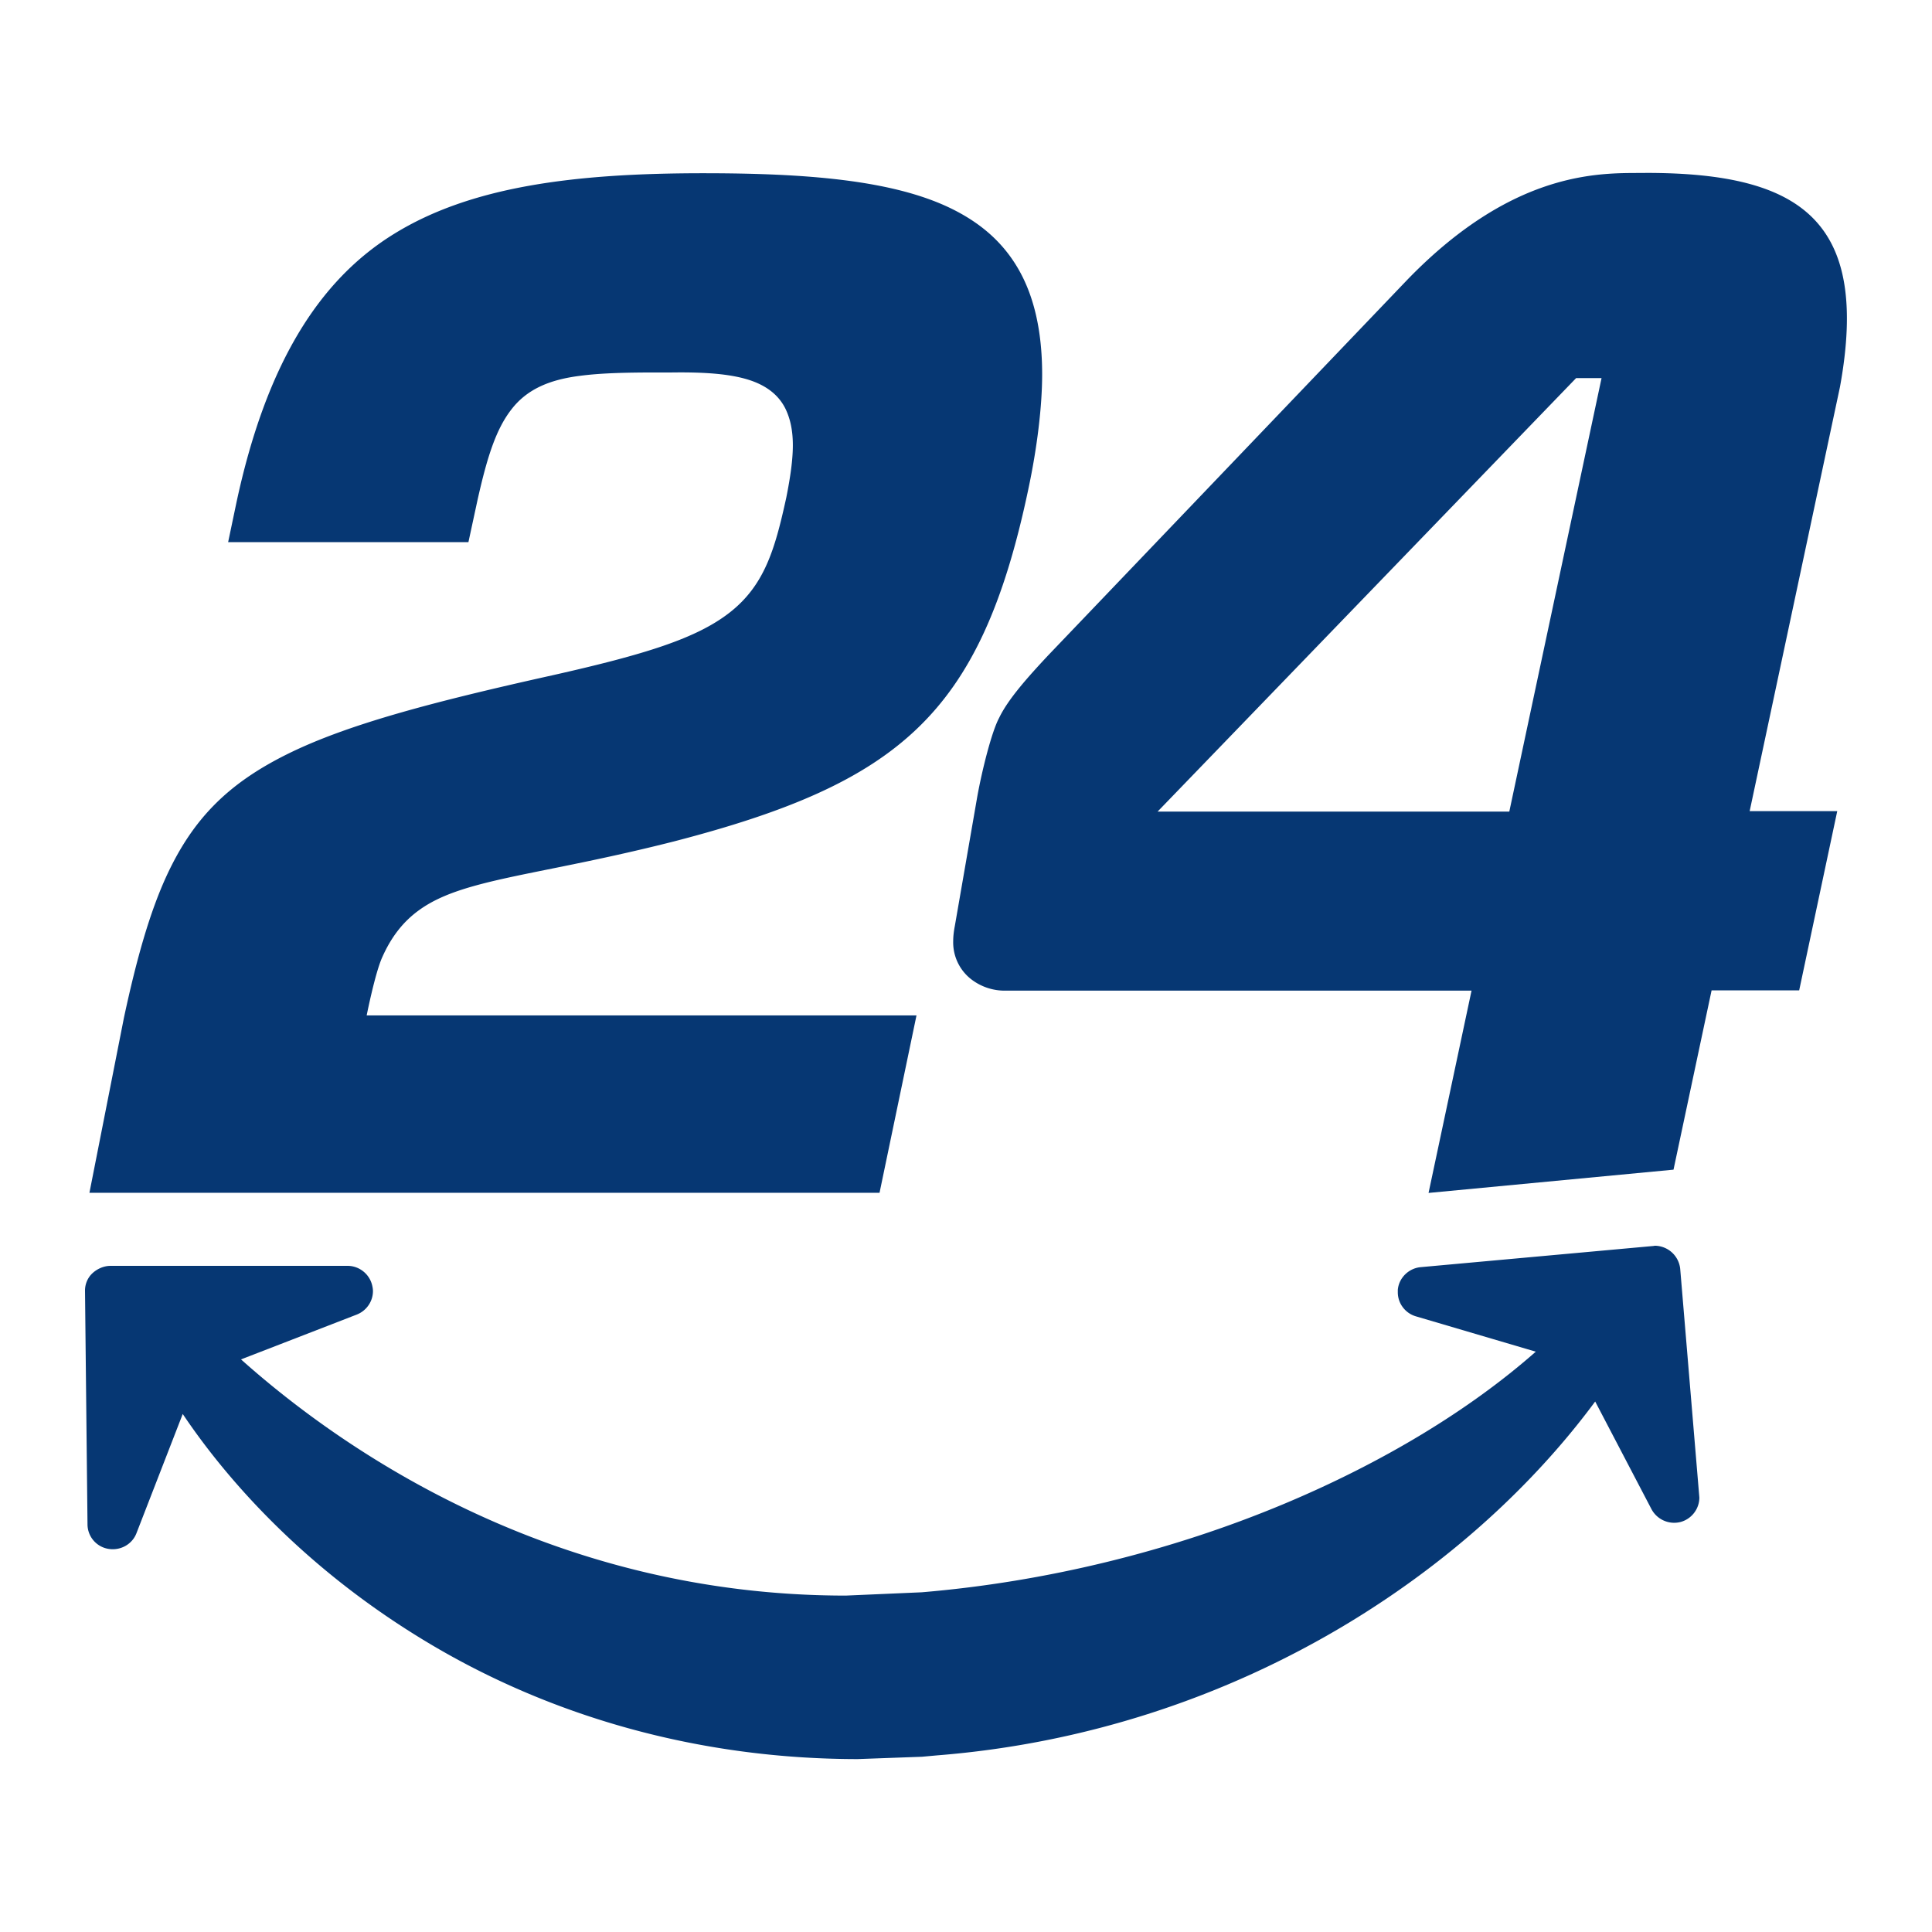 <svg xmlns="http://www.w3.org/2000/svg" xmlns:v="https://vecta.io/nano" viewBox="0 0 24 24" fill="#063773"><path d="M9.237 4.7c.235.061.418.177.517.371h0c.064.129.095.279.095.459h0c0 .184-.031.398-.081.649h0c-.072.33-.14.602-.245.836h0c-.105.235-.248.429-.456.592h0c-.415.326-1.061.524-2.206.782h0c-1.516.337-2.56.615-3.298.982h0c-.738.367-1.166.806-1.489 1.499h0c-.214.462-.377 1.04-.534 1.771h0l-.429 2.176h9.815l.459-2.203h-6.83s.105-.53.194-.724h0c.112-.252.258-.438.449-.578h0c.19-.14.421-.231.701-.309h0c.561-.156 1.336-.262 2.475-.551h0c1.404-.364 2.353-.762 3.022-1.404h0c.67-.642 1.078-1.547 1.377-2.965h0c.112-.524.173-1.04.173-1.431h0c0-.561-.109-.993-.303-1.323h0c-.194-.33-.473-.568-.84-.745h0c-.728-.35-1.799-.432-3.067-.432h0c-1.615 0-2.886.167-3.832.748h0c-.945.578-1.601 1.632-1.968 3.349h0l-.102.486h2.985l.116-.537c.116-.513.224-.863.418-1.112h0c.194-.252.476-.371.857-.418h0c.258-.034.568-.041.952-.041h0 .177 0c.372-.005.664.012.899.073h0zm8.234-1.213l-4.454 4.658c-.238.255-.493.537-.605.772-.092.17-.211.642-.272.979l-.279 1.608c-.013.068-.02.129-.02.187a.58.58 0 0 0 .214.466.68.68 0 0 0 .442.149h5.783l-.534 2.513 3.043-.289.473-2.227h1.088l.473-2.227h-1.088l1.122-5.27c.374-2.057-.479-2.658-2.404-2.658-.49.009-1.602-.093-2.982 1.339zm1.278 6.595H14.38l5.199-5.385h.316l-1.146 5.385zm-8.091 11.77h0c-1.965 0-3.852-.524-5.457-1.516-1.578-.972-2.495-2.121-2.931-2.771l-.574 1.479c-.051.136-.194.221-.347.197a.31.31 0 0 1-.262-.306l-.031-2.9v-.004c0-.081.034-.16.092-.214s.14-.092.224-.092h2.951.004c.146.004.272.112.299.255a.28.28 0 0 1 .007.058c0 .129-.081.245-.201.292l-1.438.557c1.261 1.126 3.862 2.934 7.513 2.934l.942-.041c1.54-.129 3.094-.51 4.494-1.095 1.227-.513 2.309-1.166 3.135-1.894l-1.486-.438c-.133-.037-.228-.16-.228-.299v-.031c.013-.149.136-.269.285-.282l2.879-.262c.013 0 .024-.004.031-.004a.32.32 0 0 1 .313.286l.238 2.842c0 .14-.095.265-.231.303a.32.32 0 0 1-.366-.163l-.697-1.333c-.557.755-1.53 1.819-3.053 2.744a11.65 11.65 0 0 1-5.123 1.652l-.187.017h0l-.797.029z"></path></svg>
